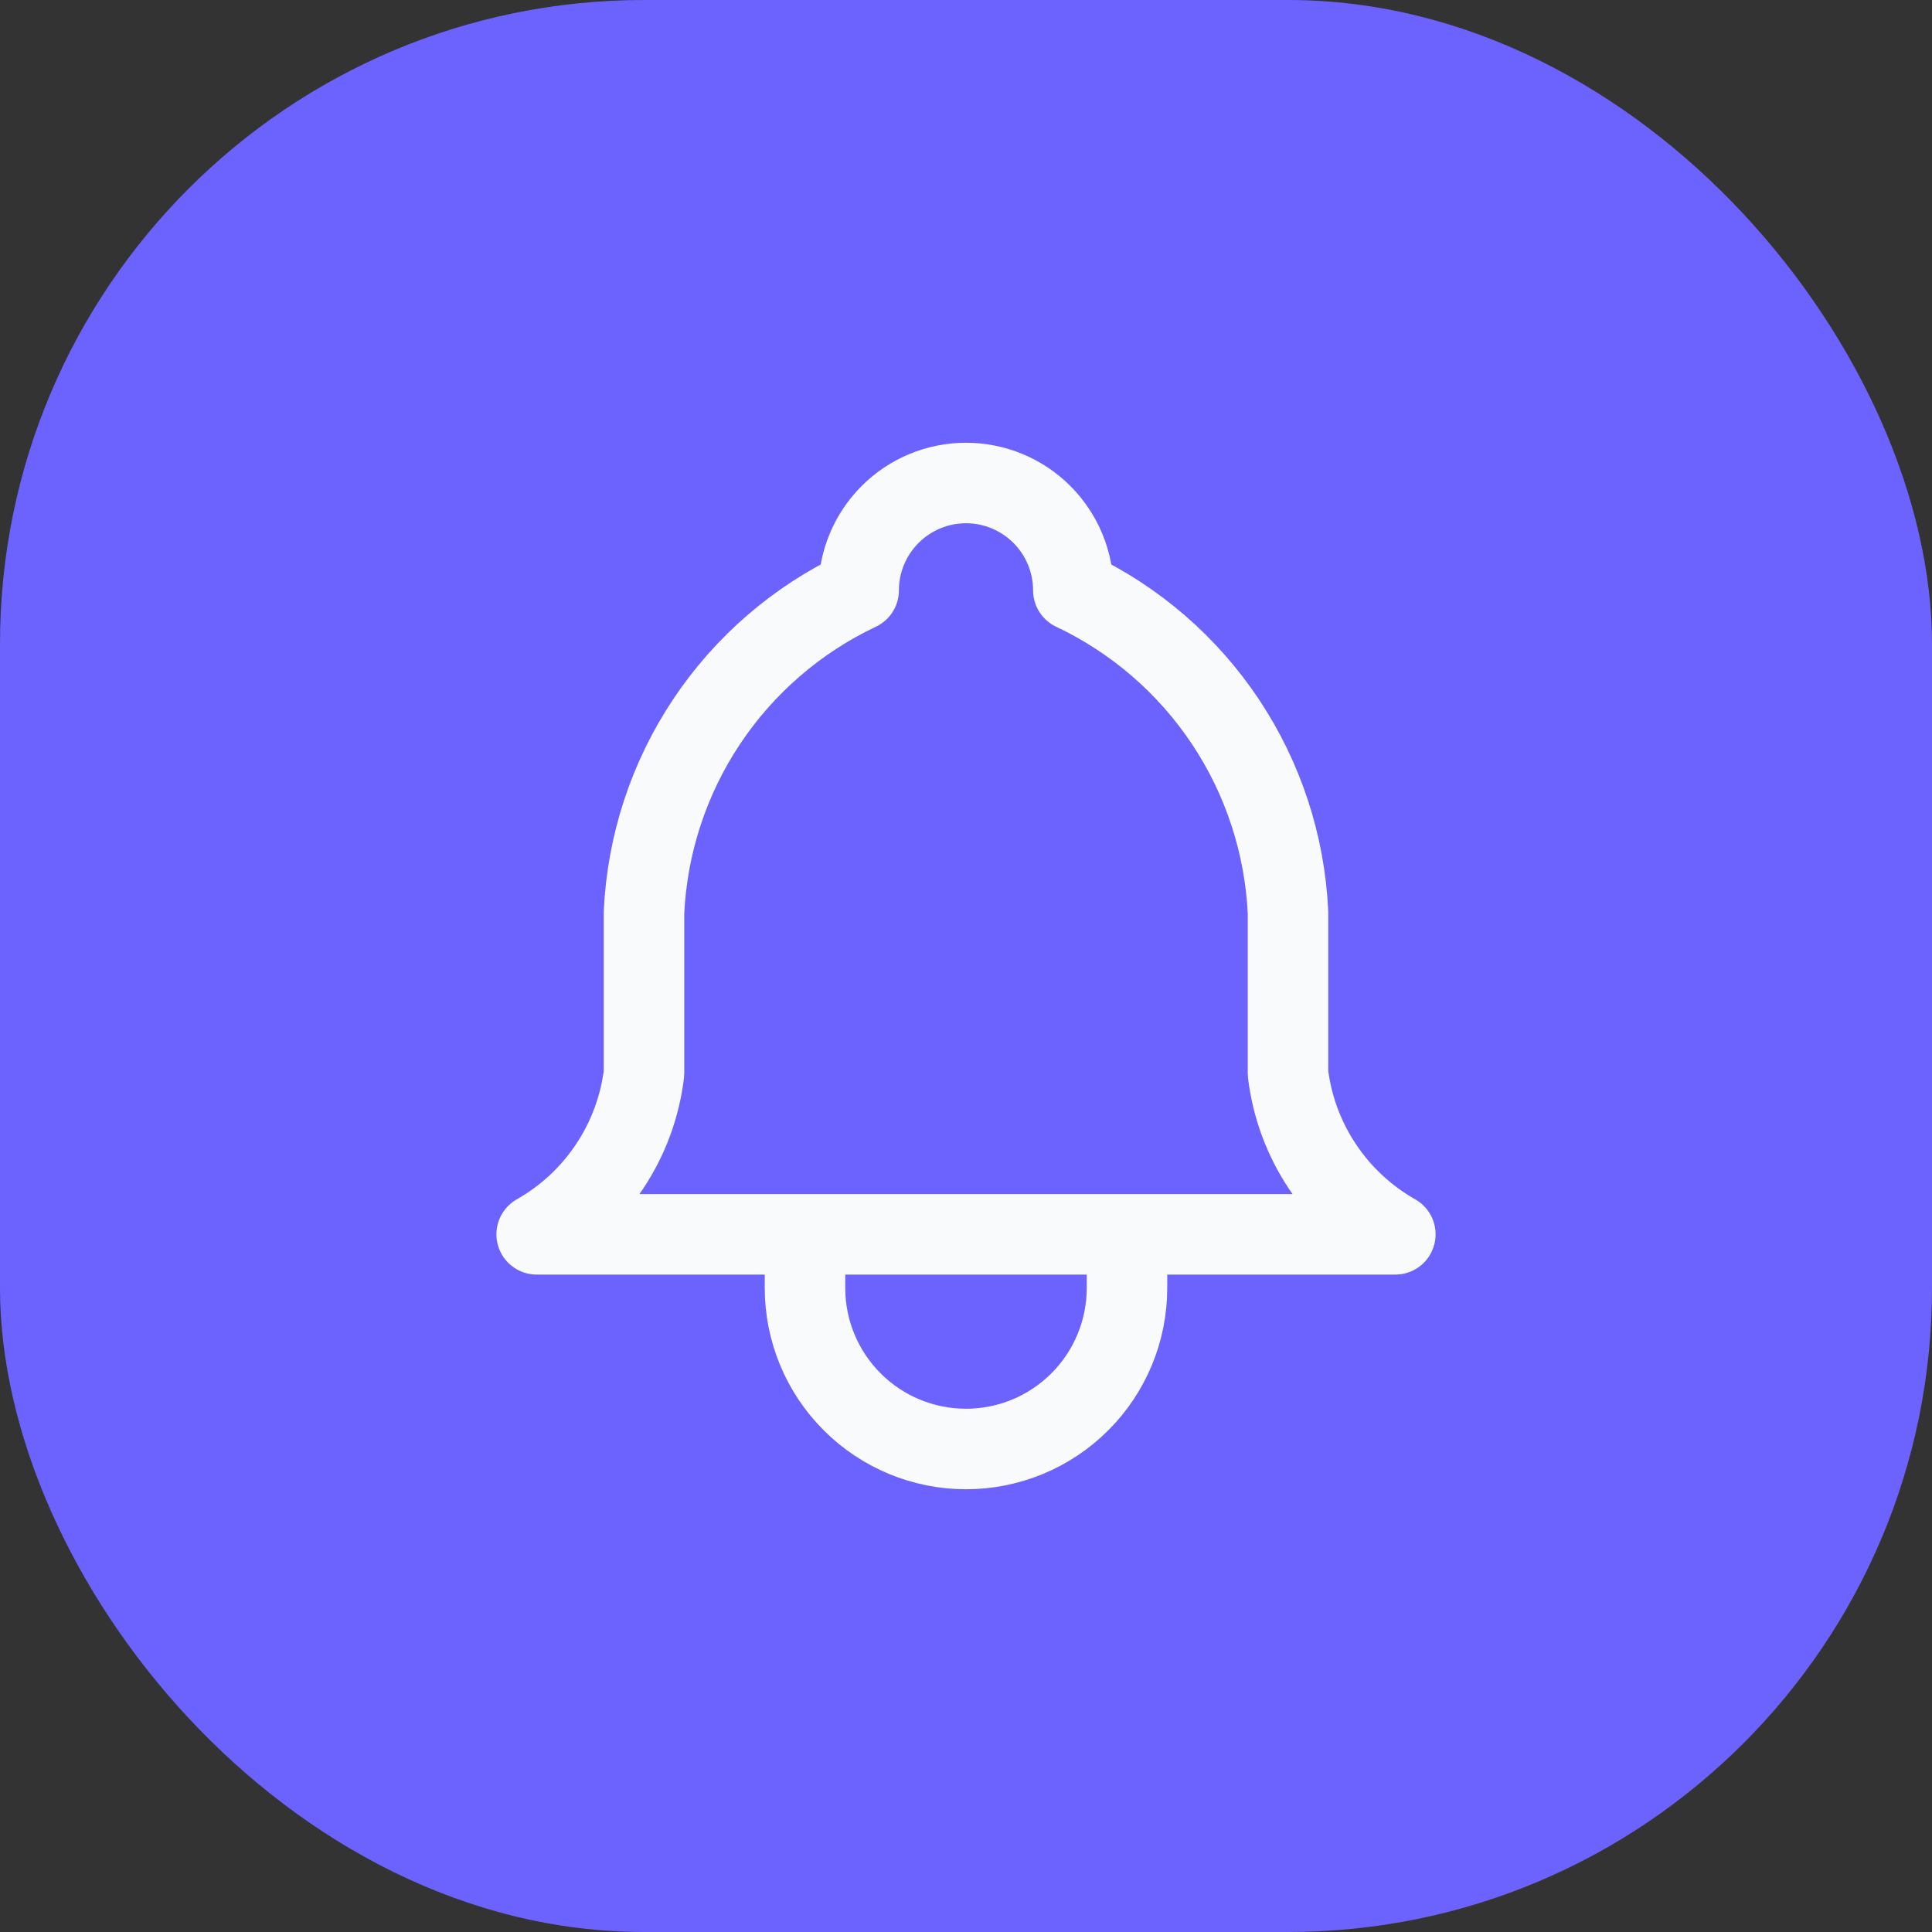<?xml version="1.0" encoding="UTF-8"?> <svg xmlns="http://www.w3.org/2000/svg" width="36" height="36" viewBox="0 0 36 36" fill="none"><rect x="0" y="0" width="36" height="36" fill="#333333" stroke="none"/><rect width="36" height="36" rx="12" fill="#6C63FF"></rect><path d="M15 23V24C15 24.796 15.316 25.559 15.879 26.121C16.441 26.684 17.204 27 18 27C18.796 27 19.559 26.684 20.121 26.121C20.684 25.559 21 24.796 21 24V23M16 11C16 10.47 16.211 9.961 16.586 9.586C16.961 9.211 17.47 9 18 9C18.53 9 19.039 9.211 19.414 9.586C19.789 9.961 20 10.47 20 11C21.148 11.543 22.127 12.388 22.832 13.445C23.537 14.502 23.94 15.731 24 17V20C24.075 20.622 24.295 21.217 24.643 21.738C24.99 22.259 25.455 22.691 26 23H10C10.545 22.691 11.01 22.259 11.357 21.738C11.705 21.217 11.925 20.622 12 20V17C12.06 15.731 12.463 14.502 13.168 13.445C13.873 12.388 14.852 11.543 16 11Z" stroke="#F8FAFC" stroke-width="1.5" stroke-linecap="round" stroke-linejoin="round"></path></svg> 